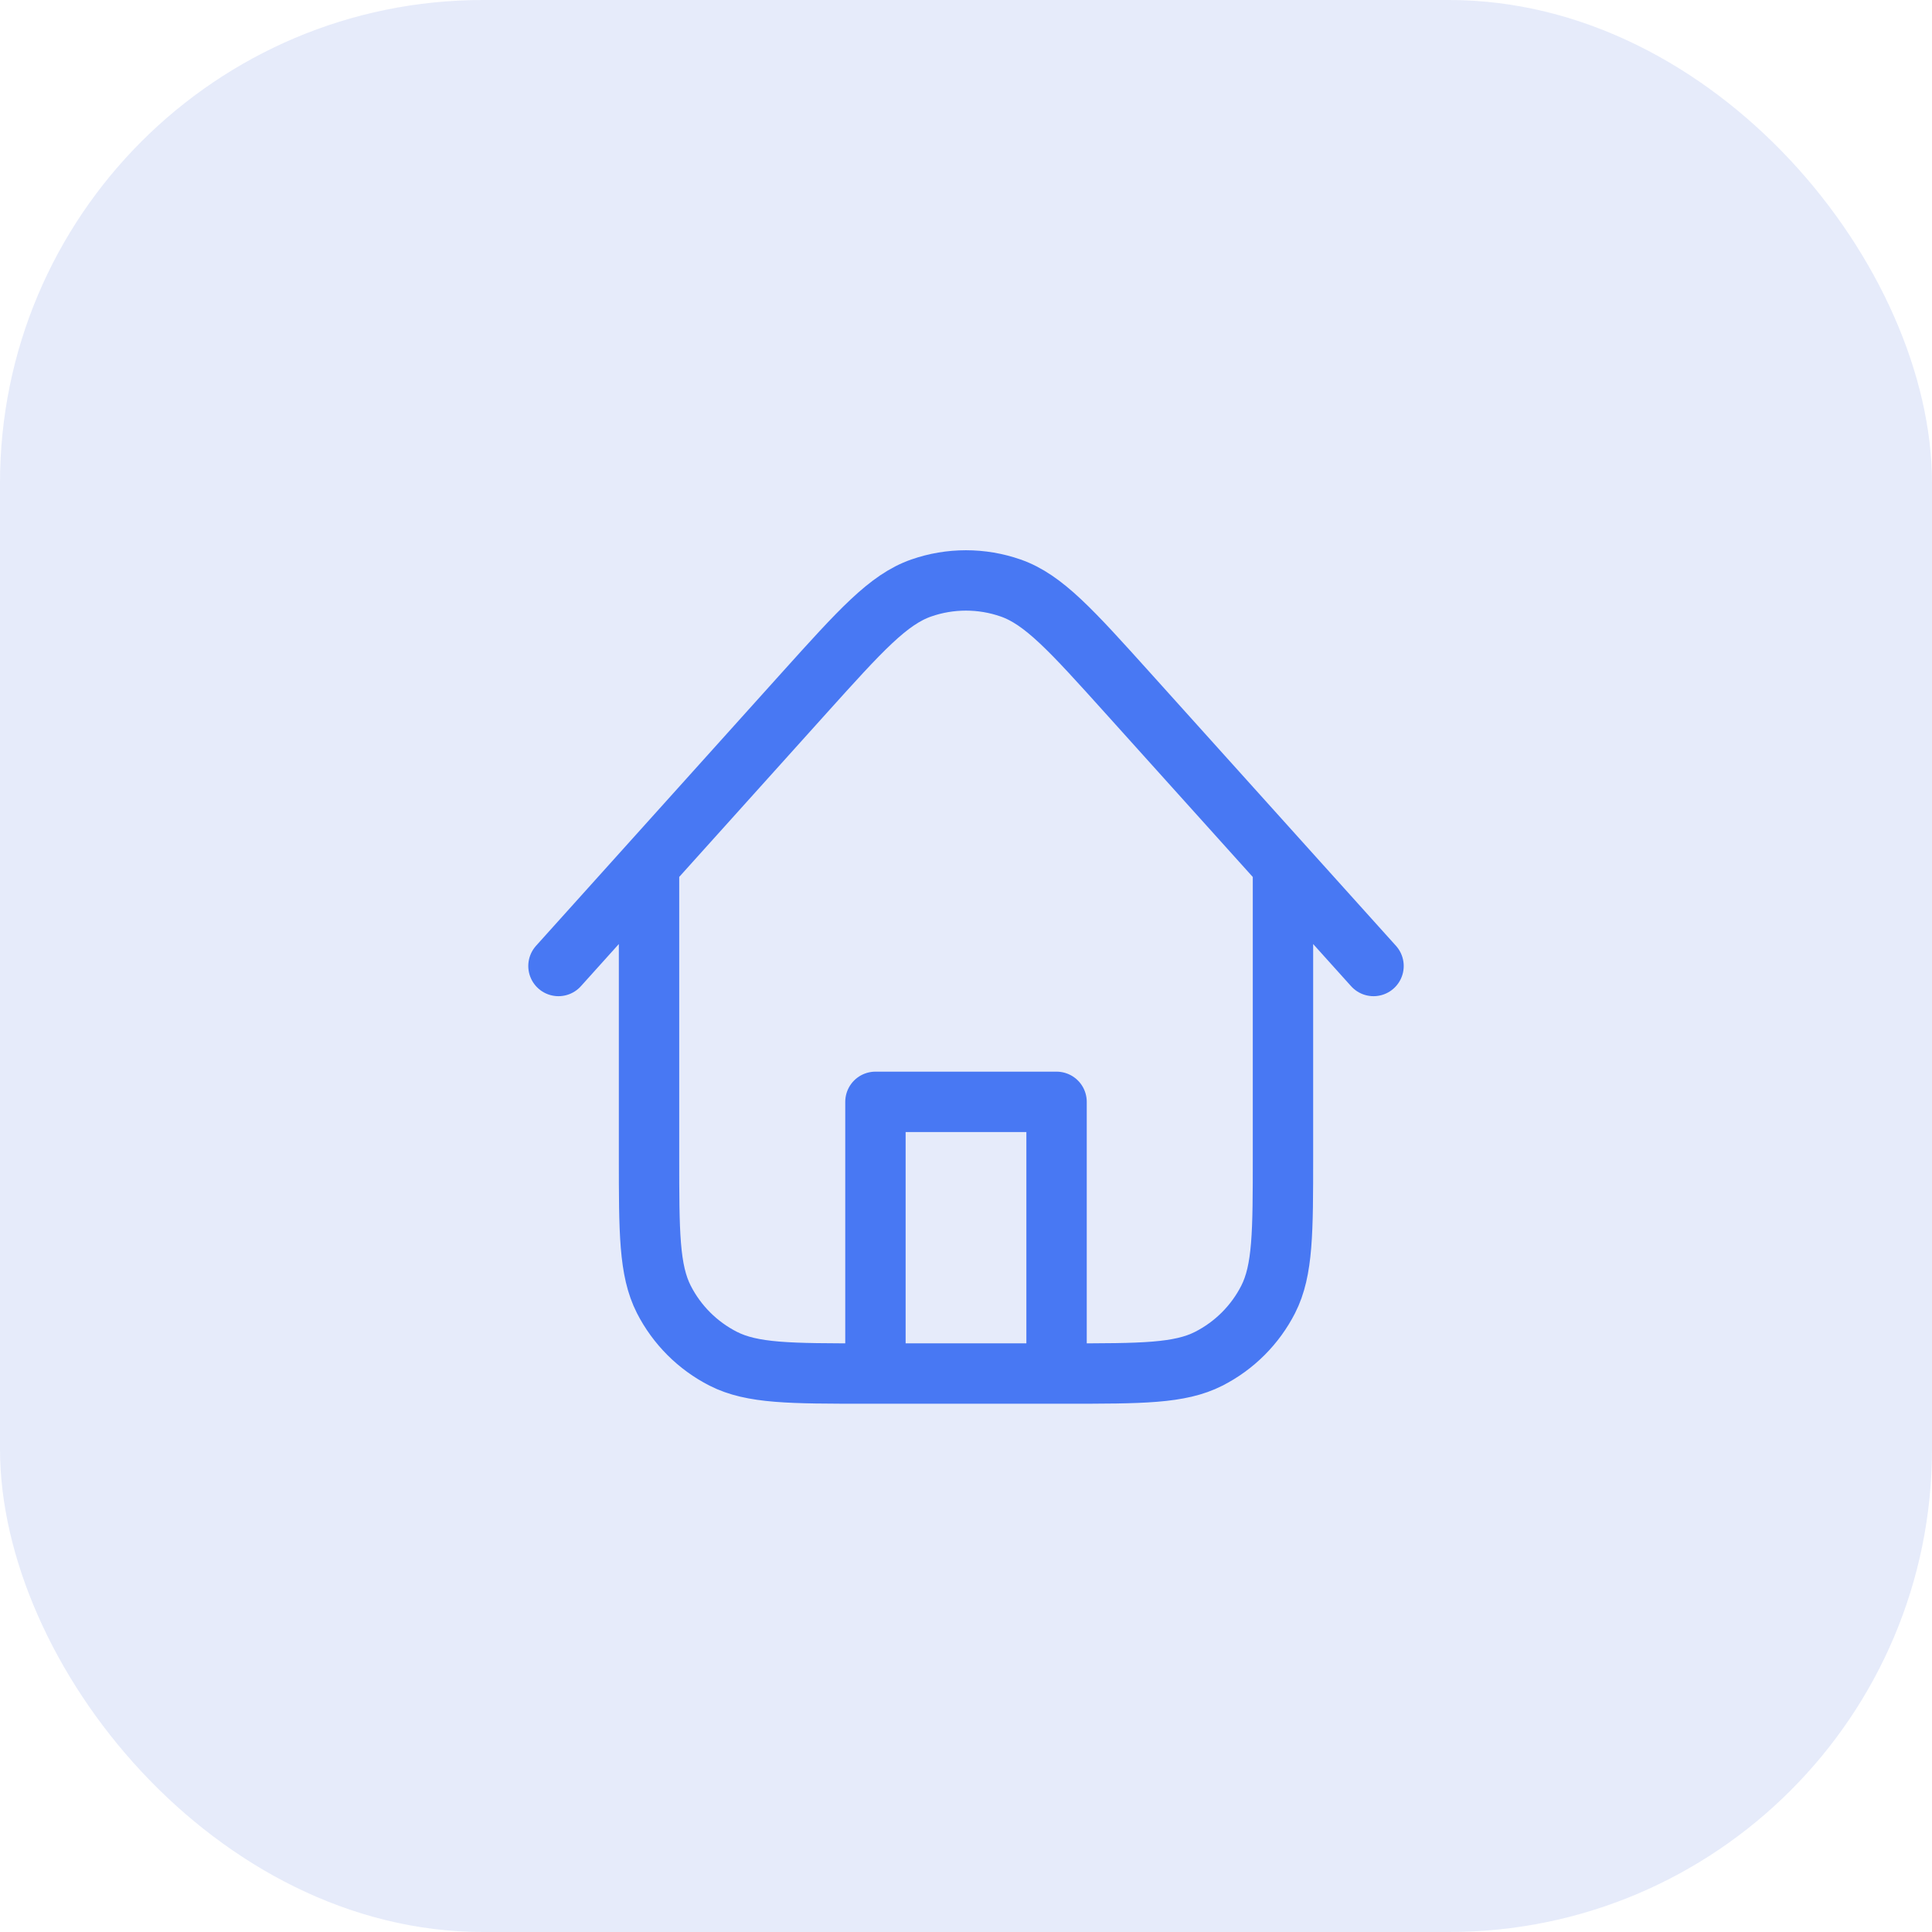 <svg width="32" height="32" viewBox="0 0 32 32" fill="none" xmlns="http://www.w3.org/2000/svg">
<rect width="32" height="32" rx="8" fill="#0039CD" fill-opacity="0.1"/>
<path d="M17.5 22.75V18.25H14.5V22.75M21.25 14.334V19.15C21.25 20.41 21.25 21.04 21.005 21.522C20.789 21.945 20.445 22.289 20.021 22.505C19.54 22.75 18.91 22.75 17.65 22.75H14.35C13.09 22.75 12.46 22.75 11.979 22.505C11.555 22.289 11.211 21.945 10.995 21.522C10.75 21.04 10.75 20.41 10.75 19.15V14.333M22.75 16L18.675 11.473C17.748 10.444 17.285 9.929 16.739 9.739C16.26 9.572 15.738 9.572 15.259 9.739C14.713 9.929 14.25 10.444 13.323 11.473L9.25 16" stroke="#4878F3" stroke-linecap="round" stroke-linejoin="round"/>
</svg>
